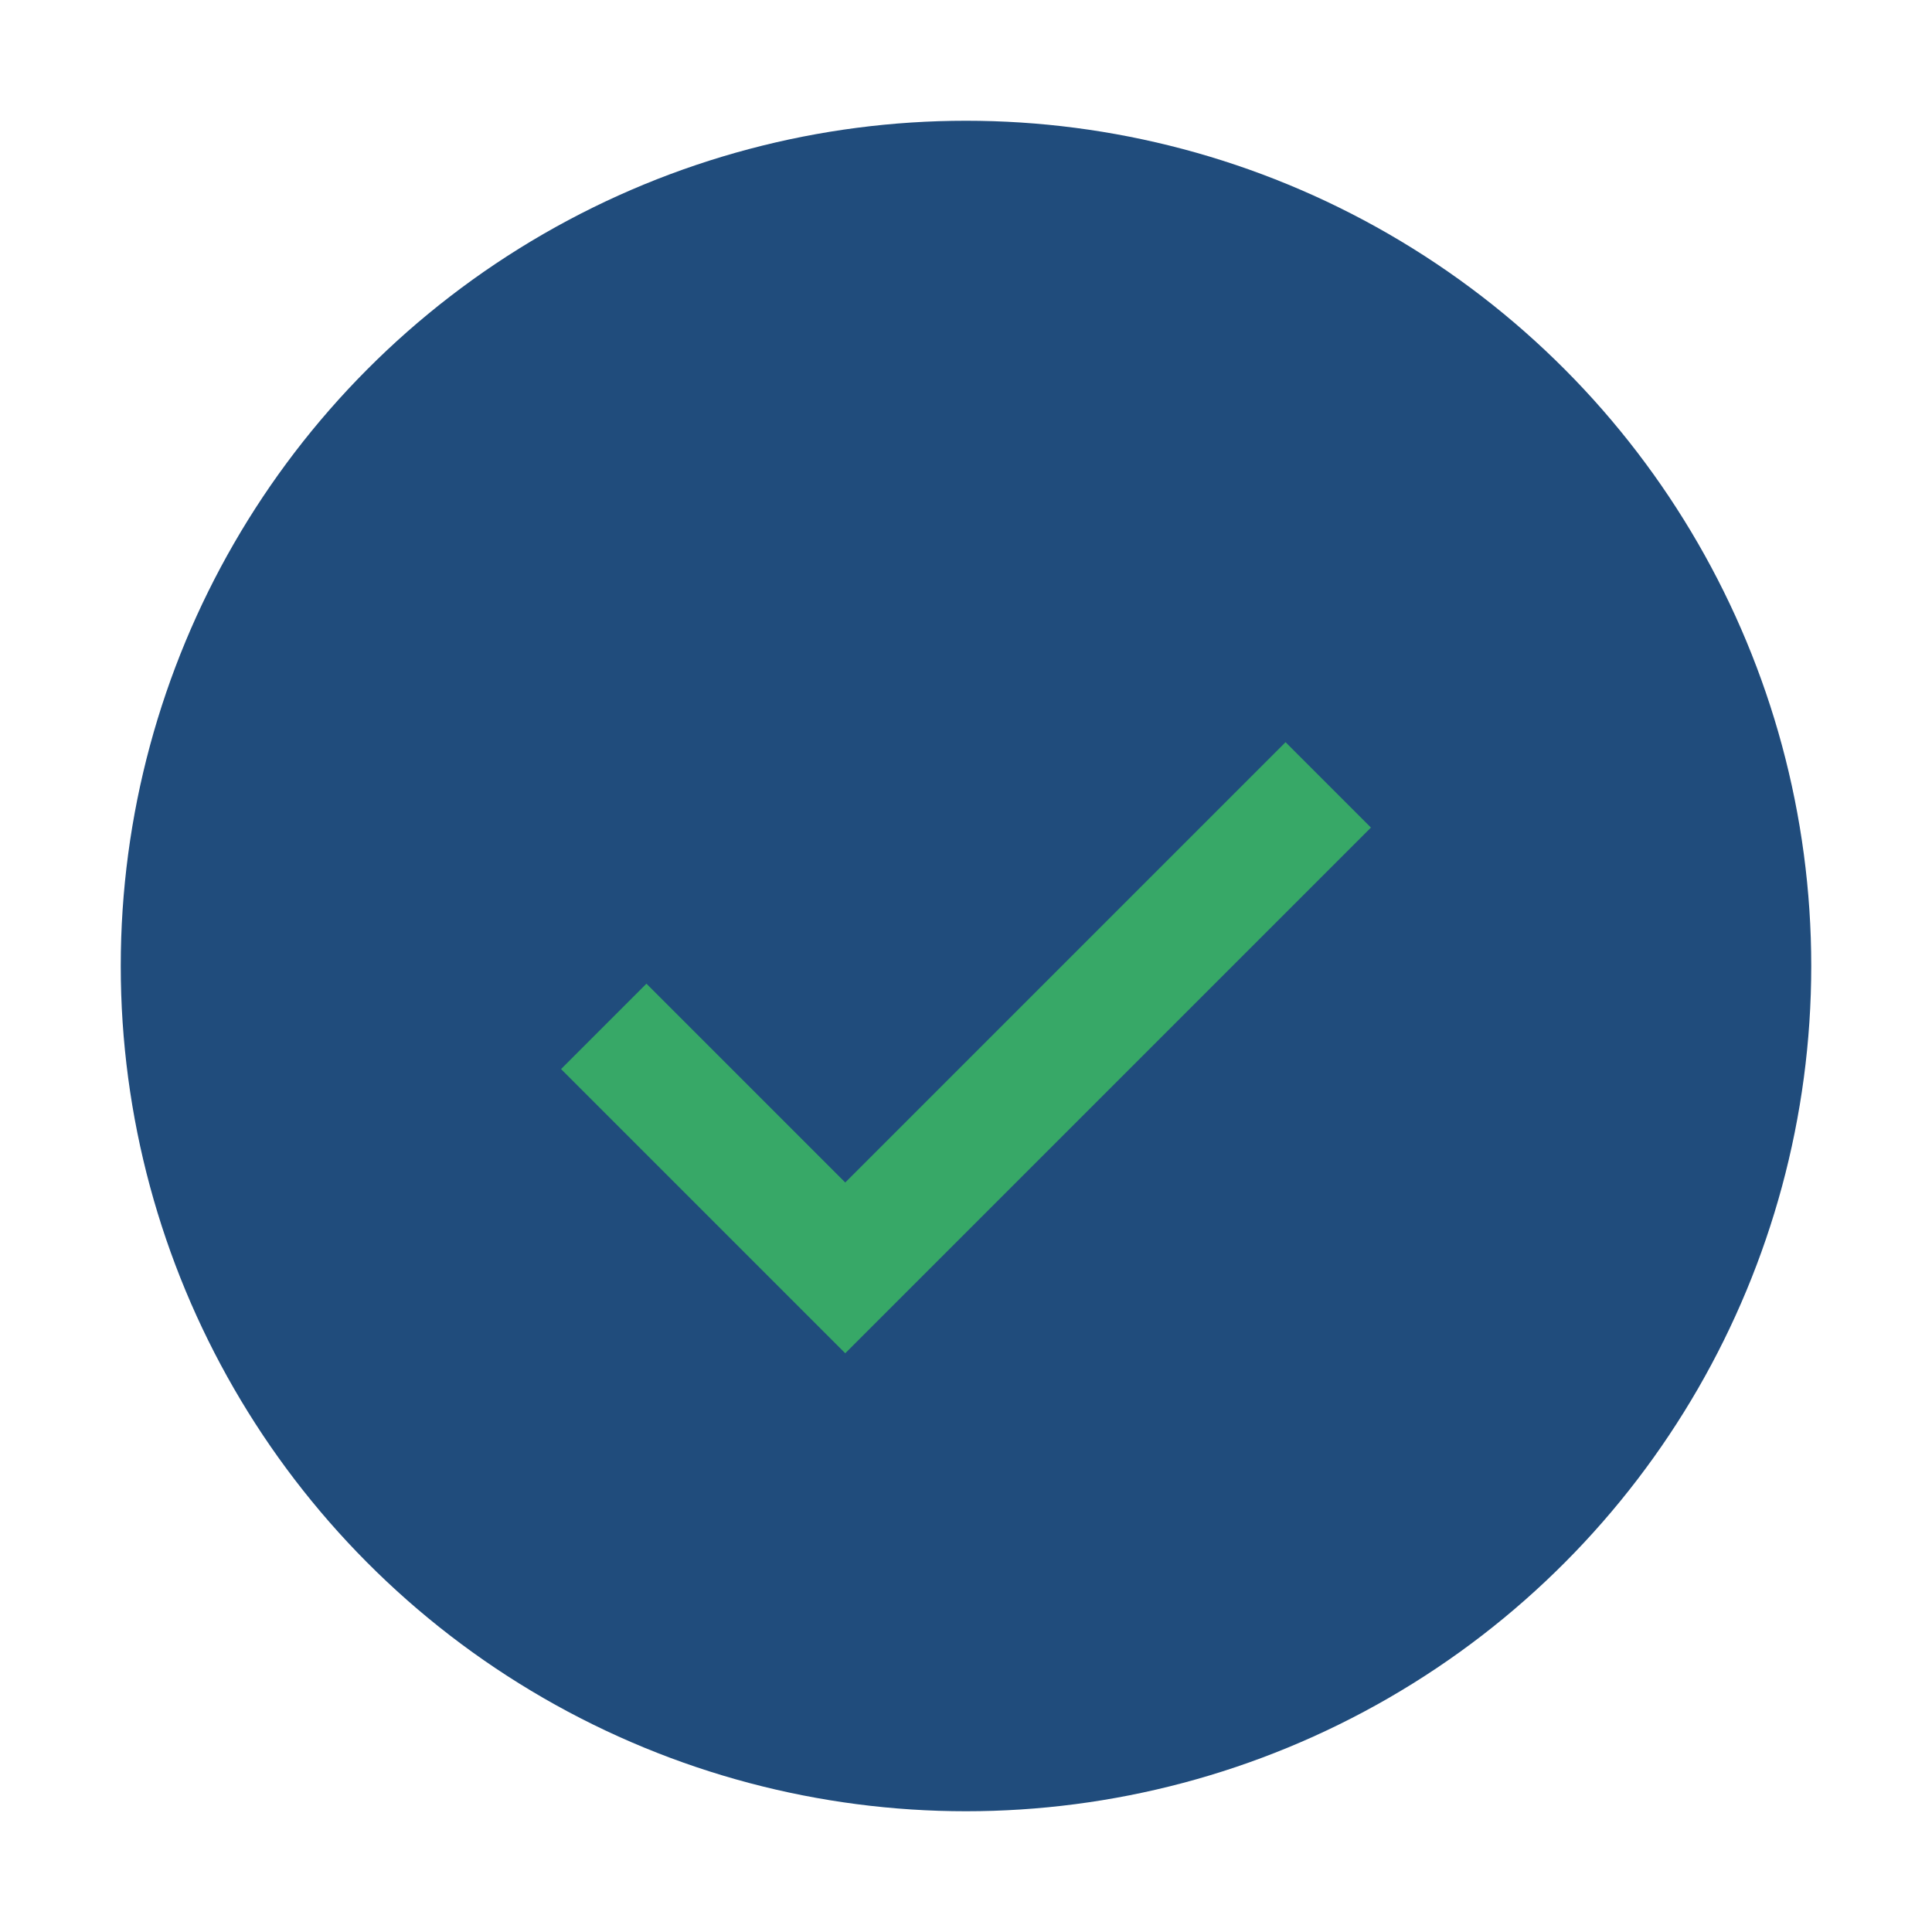<?xml version="1.0" encoding="UTF-8"?>
<svg xmlns="http://www.w3.org/2000/svg" width="32" height="32" viewBox="0 0 32 32"><circle cx="16" cy="16" r="14" fill="#204C7C"/><path d="M10 17l4 4 8-8" stroke="#37A867" stroke-width="2" fill="none"/></svg>